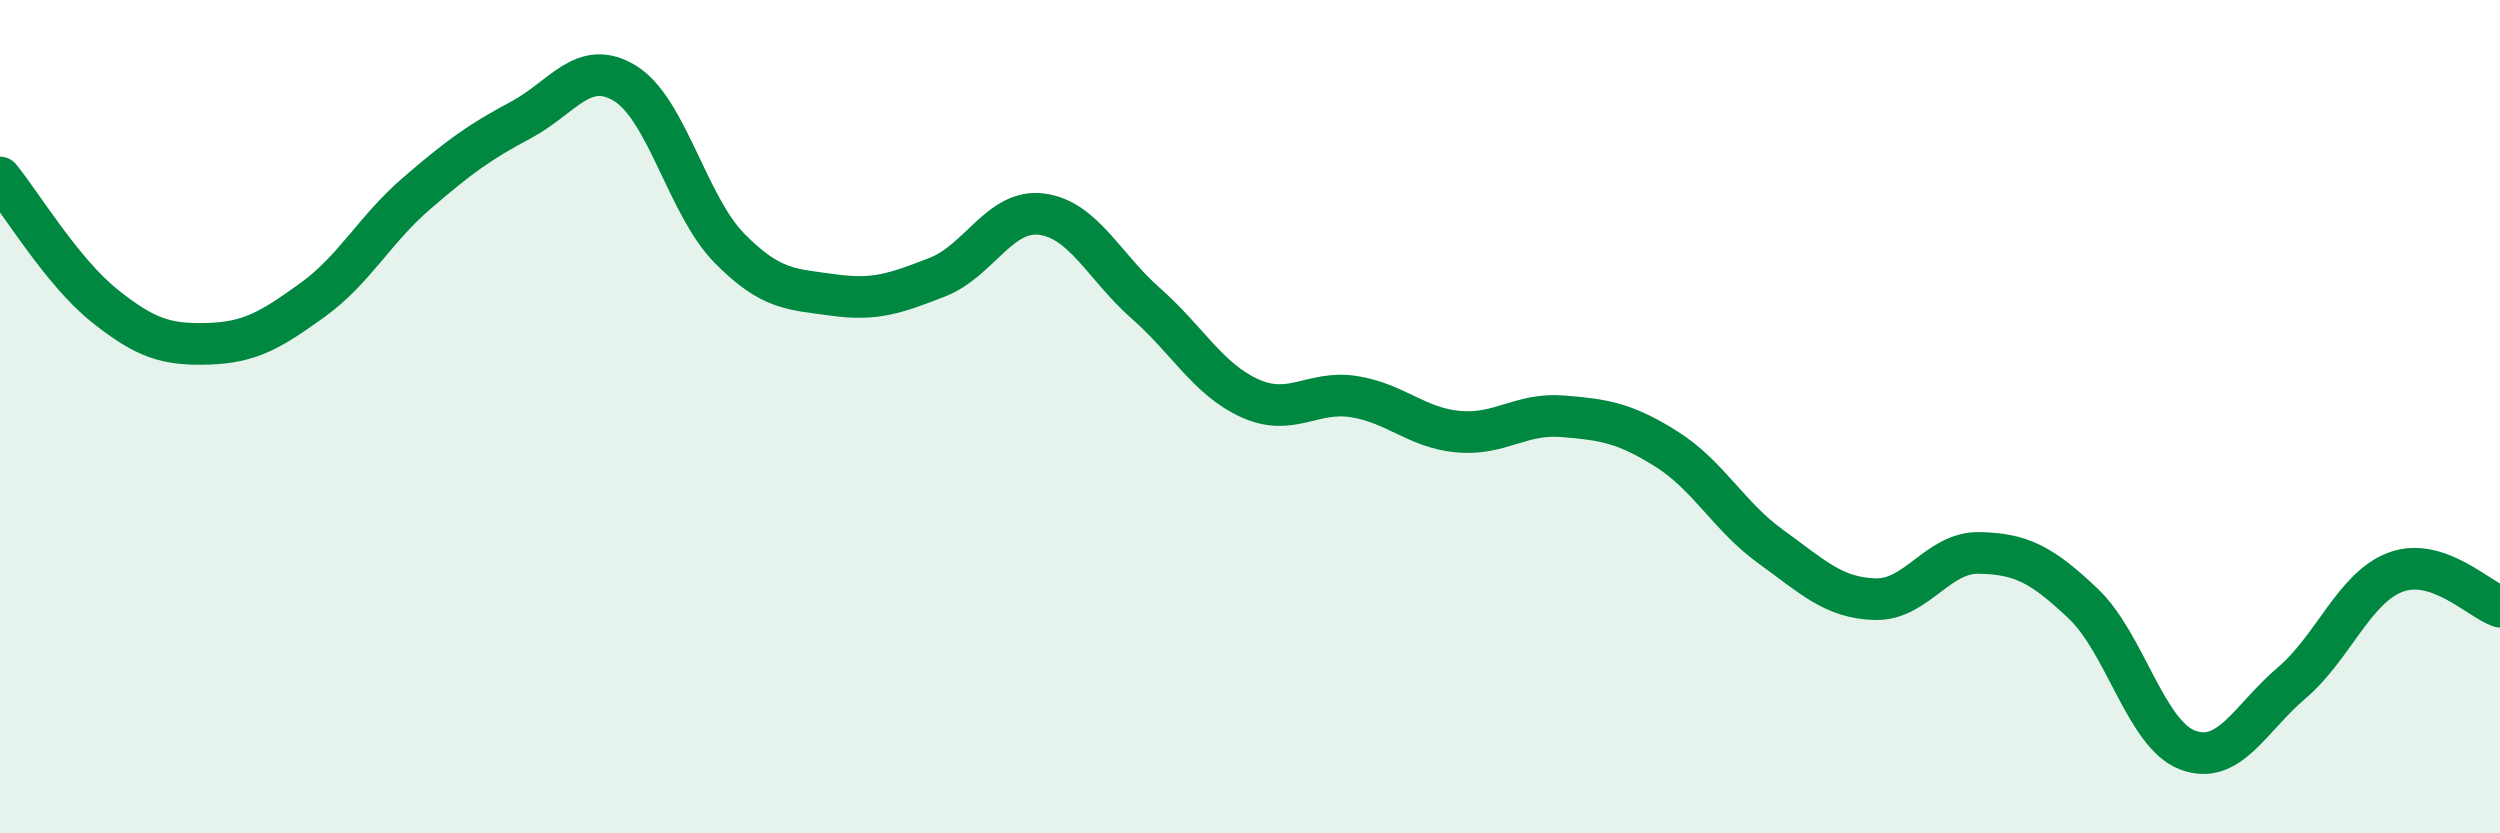 
    <svg width="60" height="20" viewBox="0 0 60 20" xmlns="http://www.w3.org/2000/svg">
      <path
        d="M 0,4.26 C 0.5,4.87 1.5,6.53 2.5,7.33 C 3.5,8.13 4,8.28 5,8.25 C 6,8.22 6.5,7.92 7.5,7.2 C 8.5,6.48 9,5.5 10,4.64 C 11,3.78 11.5,3.41 12.5,2.88 C 13.5,2.35 14,1.39 15,2 C 16,2.61 16.5,4.93 17.5,5.95 C 18.5,6.97 19,6.94 20,7.08 C 21,7.22 21.5,7.04 22.5,6.65 C 23.5,6.26 24,5.01 25,5.14 C 26,5.27 26.5,6.4 27.5,7.28 C 28.5,8.16 29,9.11 30,9.56 C 31,10.01 31.5,9.36 32.5,9.52 C 33.5,9.68 34,10.27 35,10.36 C 36,10.45 36.5,9.91 37.5,9.99 C 38.5,10.07 39,10.15 40,10.78 C 41,11.41 41.5,12.4 42.5,13.12 C 43.5,13.84 44,14.35 45,14.38 C 46,14.41 46.5,13.25 47.5,13.27 C 48.5,13.29 49,13.54 50,14.49 C 51,15.44 51.5,17.62 52.5,18 C 53.5,18.38 54,17.24 55,16.39 C 56,15.54 56.5,14.1 57.5,13.73 C 58.5,13.36 59.5,14.39 60,14.56L60 20L0 20Z"
        fill="#008740"
        opacity="0.1"
        stroke-linecap="round"
        stroke-linejoin="round"
      />
      <path
        d="M 0,4.26 C 0.5,4.87 1.5,6.53 2.5,7.33 C 3.5,8.13 4,8.28 5,8.25 C 6,8.22 6.5,7.92 7.5,7.2 C 8.5,6.48 9,5.5 10,4.64 C 11,3.78 11.5,3.41 12.5,2.88 C 13.5,2.35 14,1.39 15,2 C 16,2.61 16.5,4.93 17.5,5.95 C 18.5,6.97 19,6.94 20,7.08 C 21,7.22 21.5,7.04 22.5,6.65 C 23.5,6.26 24,5.01 25,5.14 C 26,5.27 26.5,6.4 27.5,7.28 C 28.5,8.16 29,9.11 30,9.56 C 31,10.01 31.5,9.36 32.5,9.52 C 33.5,9.68 34,10.27 35,10.36 C 36,10.45 36.5,9.91 37.5,9.99 C 38.5,10.07 39,10.15 40,10.78 C 41,11.41 41.5,12.4 42.5,13.12 C 43.5,13.84 44,14.35 45,14.38 C 46,14.41 46.5,13.25 47.5,13.27 C 48.5,13.29 49,13.54 50,14.49 C 51,15.44 51.5,17.62 52.5,18 C 53.5,18.38 54,17.24 55,16.39 C 56,15.54 56.5,14.1 57.5,13.73 C 58.5,13.36 59.5,14.39 60,14.56"
        stroke="#008740"
        stroke-width="1"
        fill="none"
        stroke-linecap="round"
        stroke-linejoin="round"
      />
    </svg>
  